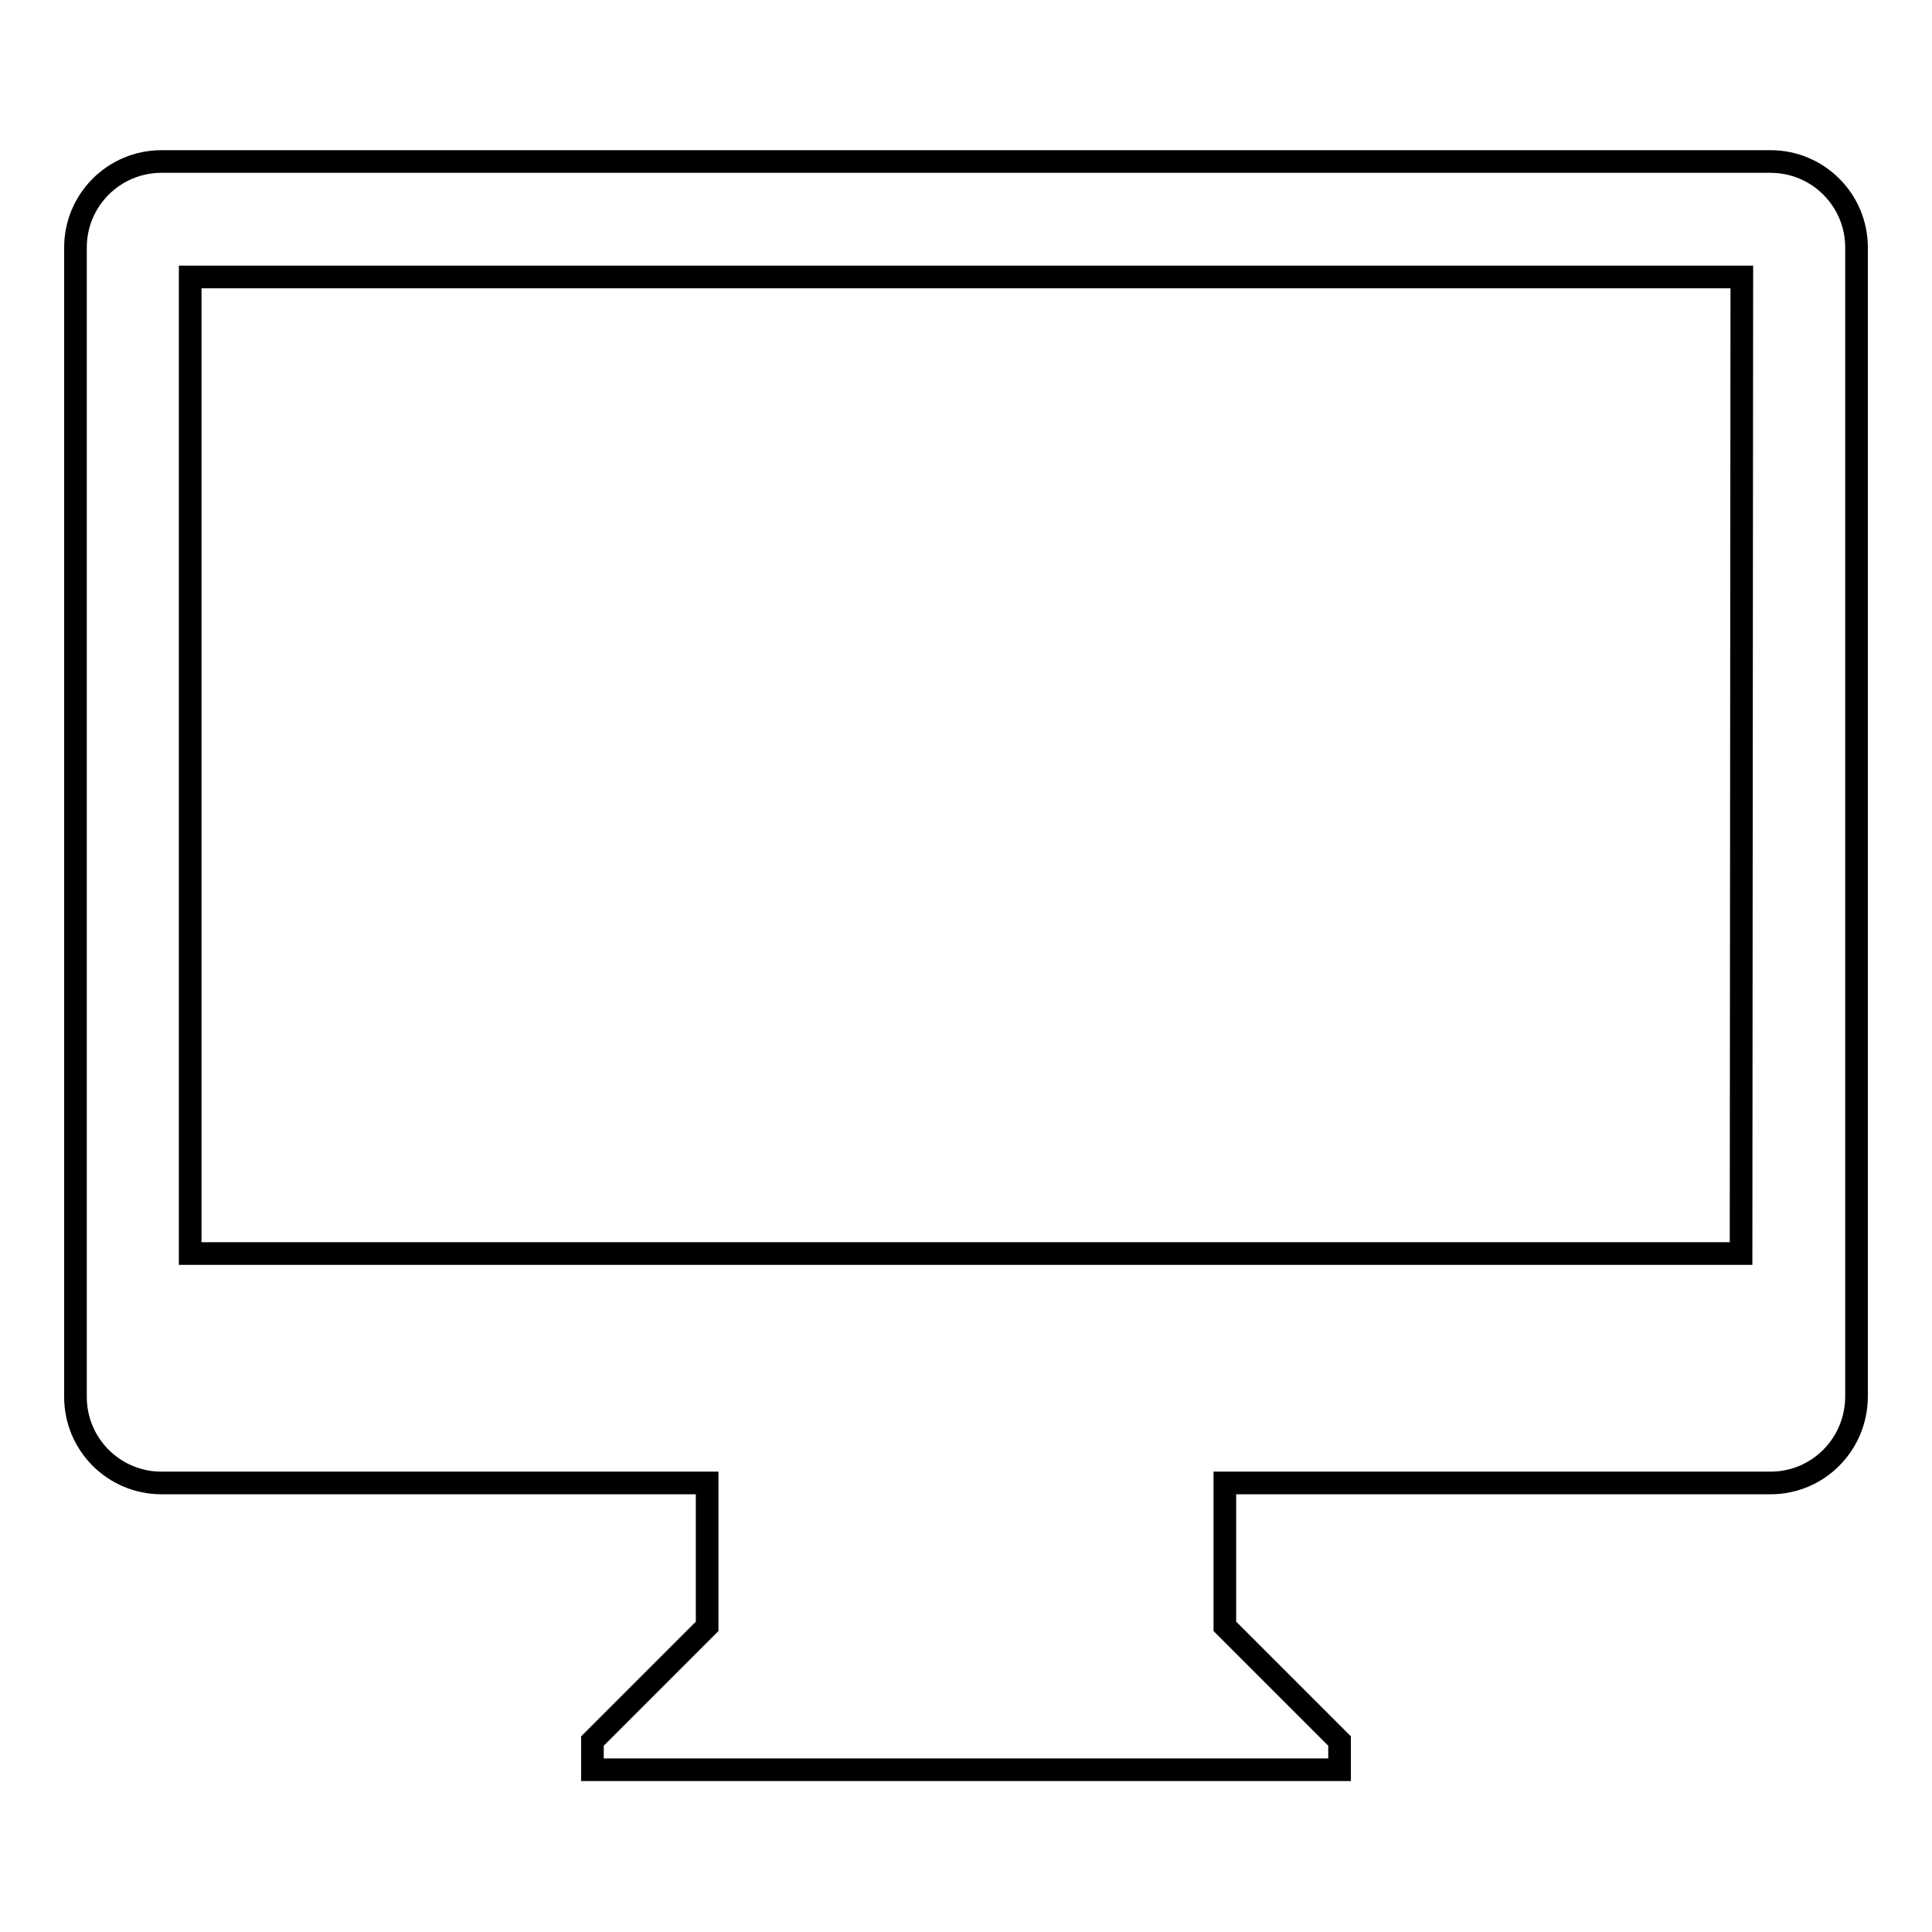 <?xml version="1.0" encoding="utf-8"?>
<!-- Svg Vector Icons : http://www.onlinewebfonts.com/icon -->
<!DOCTYPE svg PUBLIC "-//W3C//DTD SVG 1.1//EN" "http://www.w3.org/Graphics/SVG/1.1/DTD/svg11.dtd">
<svg version="1.1" xmlns="http://www.w3.org/2000/svg" xmlns:xlink="http://www.w3.org/1999/xlink" x="0px" y="0px" viewBox="0 0 256 256" enable-background="new 0 0 256 256" xml:space="preserve">
<g><g><path stroke-width="3" fill-opacity="0" stroke="#000000"  d="M234.6,196.5h-57.1h-15.2v19l15.2,15.2v3.8h-99v-3.8l15.2-15.2v-19H78.5H21.4c-6.3,0-11.4-5.1-11.4-11.4V32.8c0-6.3,5.1-11.4,11.4-11.4h213.2c6.3,0,11.4,5.1,11.4,11.4v152.2C246,191.4,240.9,196.5,234.6,196.5z M230.8,36.7H25.2v129.4h205.5L230.8,36.7L230.8,36.7z"/></g></g>
</svg>